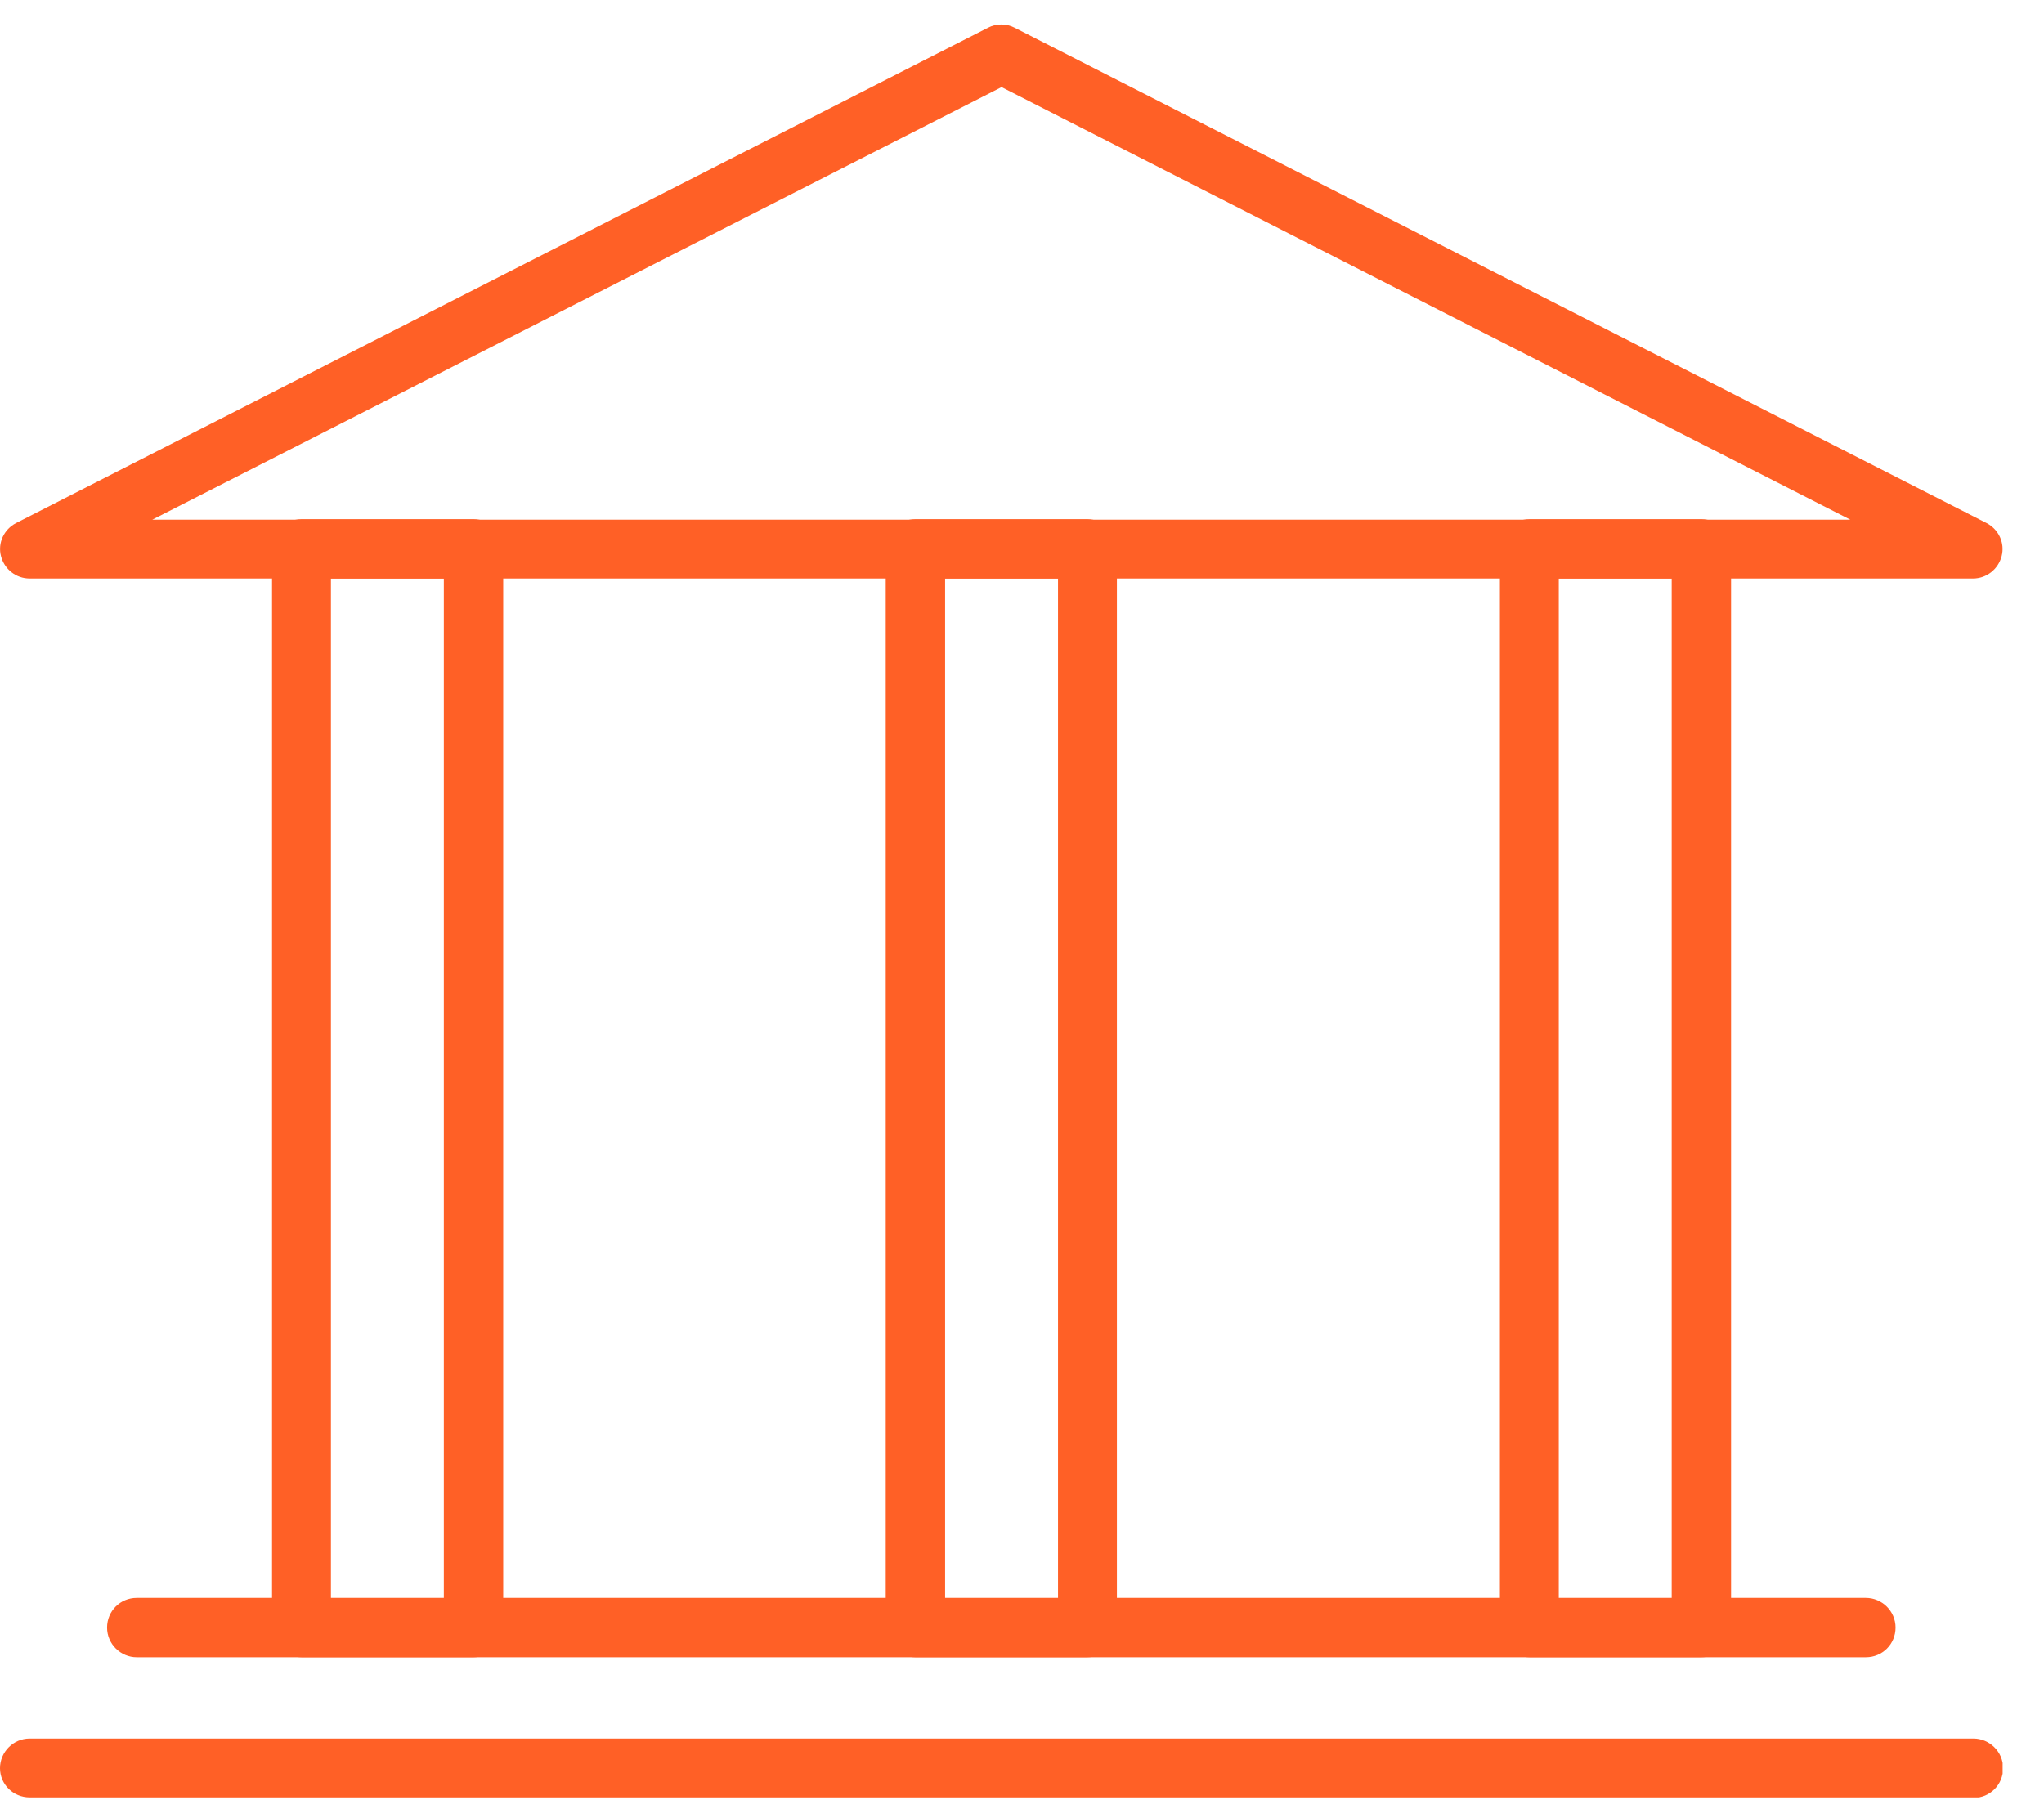 <svg xmlns="http://www.w3.org/2000/svg" width="42" height="37" viewBox="0 0 42 37" fill="none"><g clip-path="url(#clip0_1_207)"><path d="M40.55 11.89H0.61C0.33 11.89 0.09 11.7 0.02 11.43C-0.05 11.16 0.08 10.88 0.33 10.75L20.3 0.57C20.47 0.48 20.68 0.48 20.85 0.57L40.82 10.75C41.07 10.88 41.2 11.16 41.13 11.43C41.06 11.7 40.82 11.89 40.54 11.89H40.55ZM3.13 10.68H38.02L20.58 1.79L3.13 10.68Z" fill="#FF6026"></path><path d="M40.55 36.94H0.61C0.27 36.94 0 36.67 0 36.34C0 36.01 0.27 35.73 0.61 35.73H40.55C40.88 35.73 41.16 36 41.16 36.34C41.16 36.68 40.89 36.95 40.55 36.95V36.94Z" fill="#FF6026"></path><path d="M38.34 34.06H2.81C2.48 34.06 2.2 33.79 2.2 33.45C2.2 33.11 2.47 32.84 2.81 32.84H38.34C38.67 32.84 38.95 33.11 38.95 33.45C38.95 33.79 38.68 34.06 38.34 34.06Z" fill="#FF6026"></path><path d="M9.73 34.06H6.2C5.87 34.06 5.59 33.79 5.59 33.45V11.28C5.59 10.94 5.86 10.67 6.2 10.67H9.73C10.06 10.67 10.34 10.94 10.34 11.28V33.45C10.34 33.78 10.07 34.06 9.73 34.06ZM6.8 32.85H9.12V11.89H6.8V32.85Z" fill="#FF6026"></path><path d="M22.34 34.06H18.81C18.48 34.06 18.2 33.79 18.2 33.45V11.28C18.2 10.94 18.47 10.67 18.81 10.67H22.34C22.67 10.67 22.95 10.94 22.95 11.28V33.45C22.95 33.78 22.68 34.06 22.34 34.06ZM19.42 32.85H21.74V11.89H19.42V32.85Z" fill="#FF6026"></path><path d="M34.96 34.06H31.43C31.1 34.06 30.82 33.79 30.82 33.45V11.28C30.82 10.94 31.09 10.67 31.43 10.67H34.96C35.29 10.67 35.57 10.94 35.57 11.28V33.45C35.57 33.78 35.3 34.06 34.96 34.06ZM32.03 32.85H34.35V11.89H32.03V32.85Z" fill="#FF6026"></path></g><defs><clipPath id="clip0_1_207"><rect width="41.15" height="36.44" fill="white" transform="translate(0 0.5)"></rect></clipPath></defs></svg>